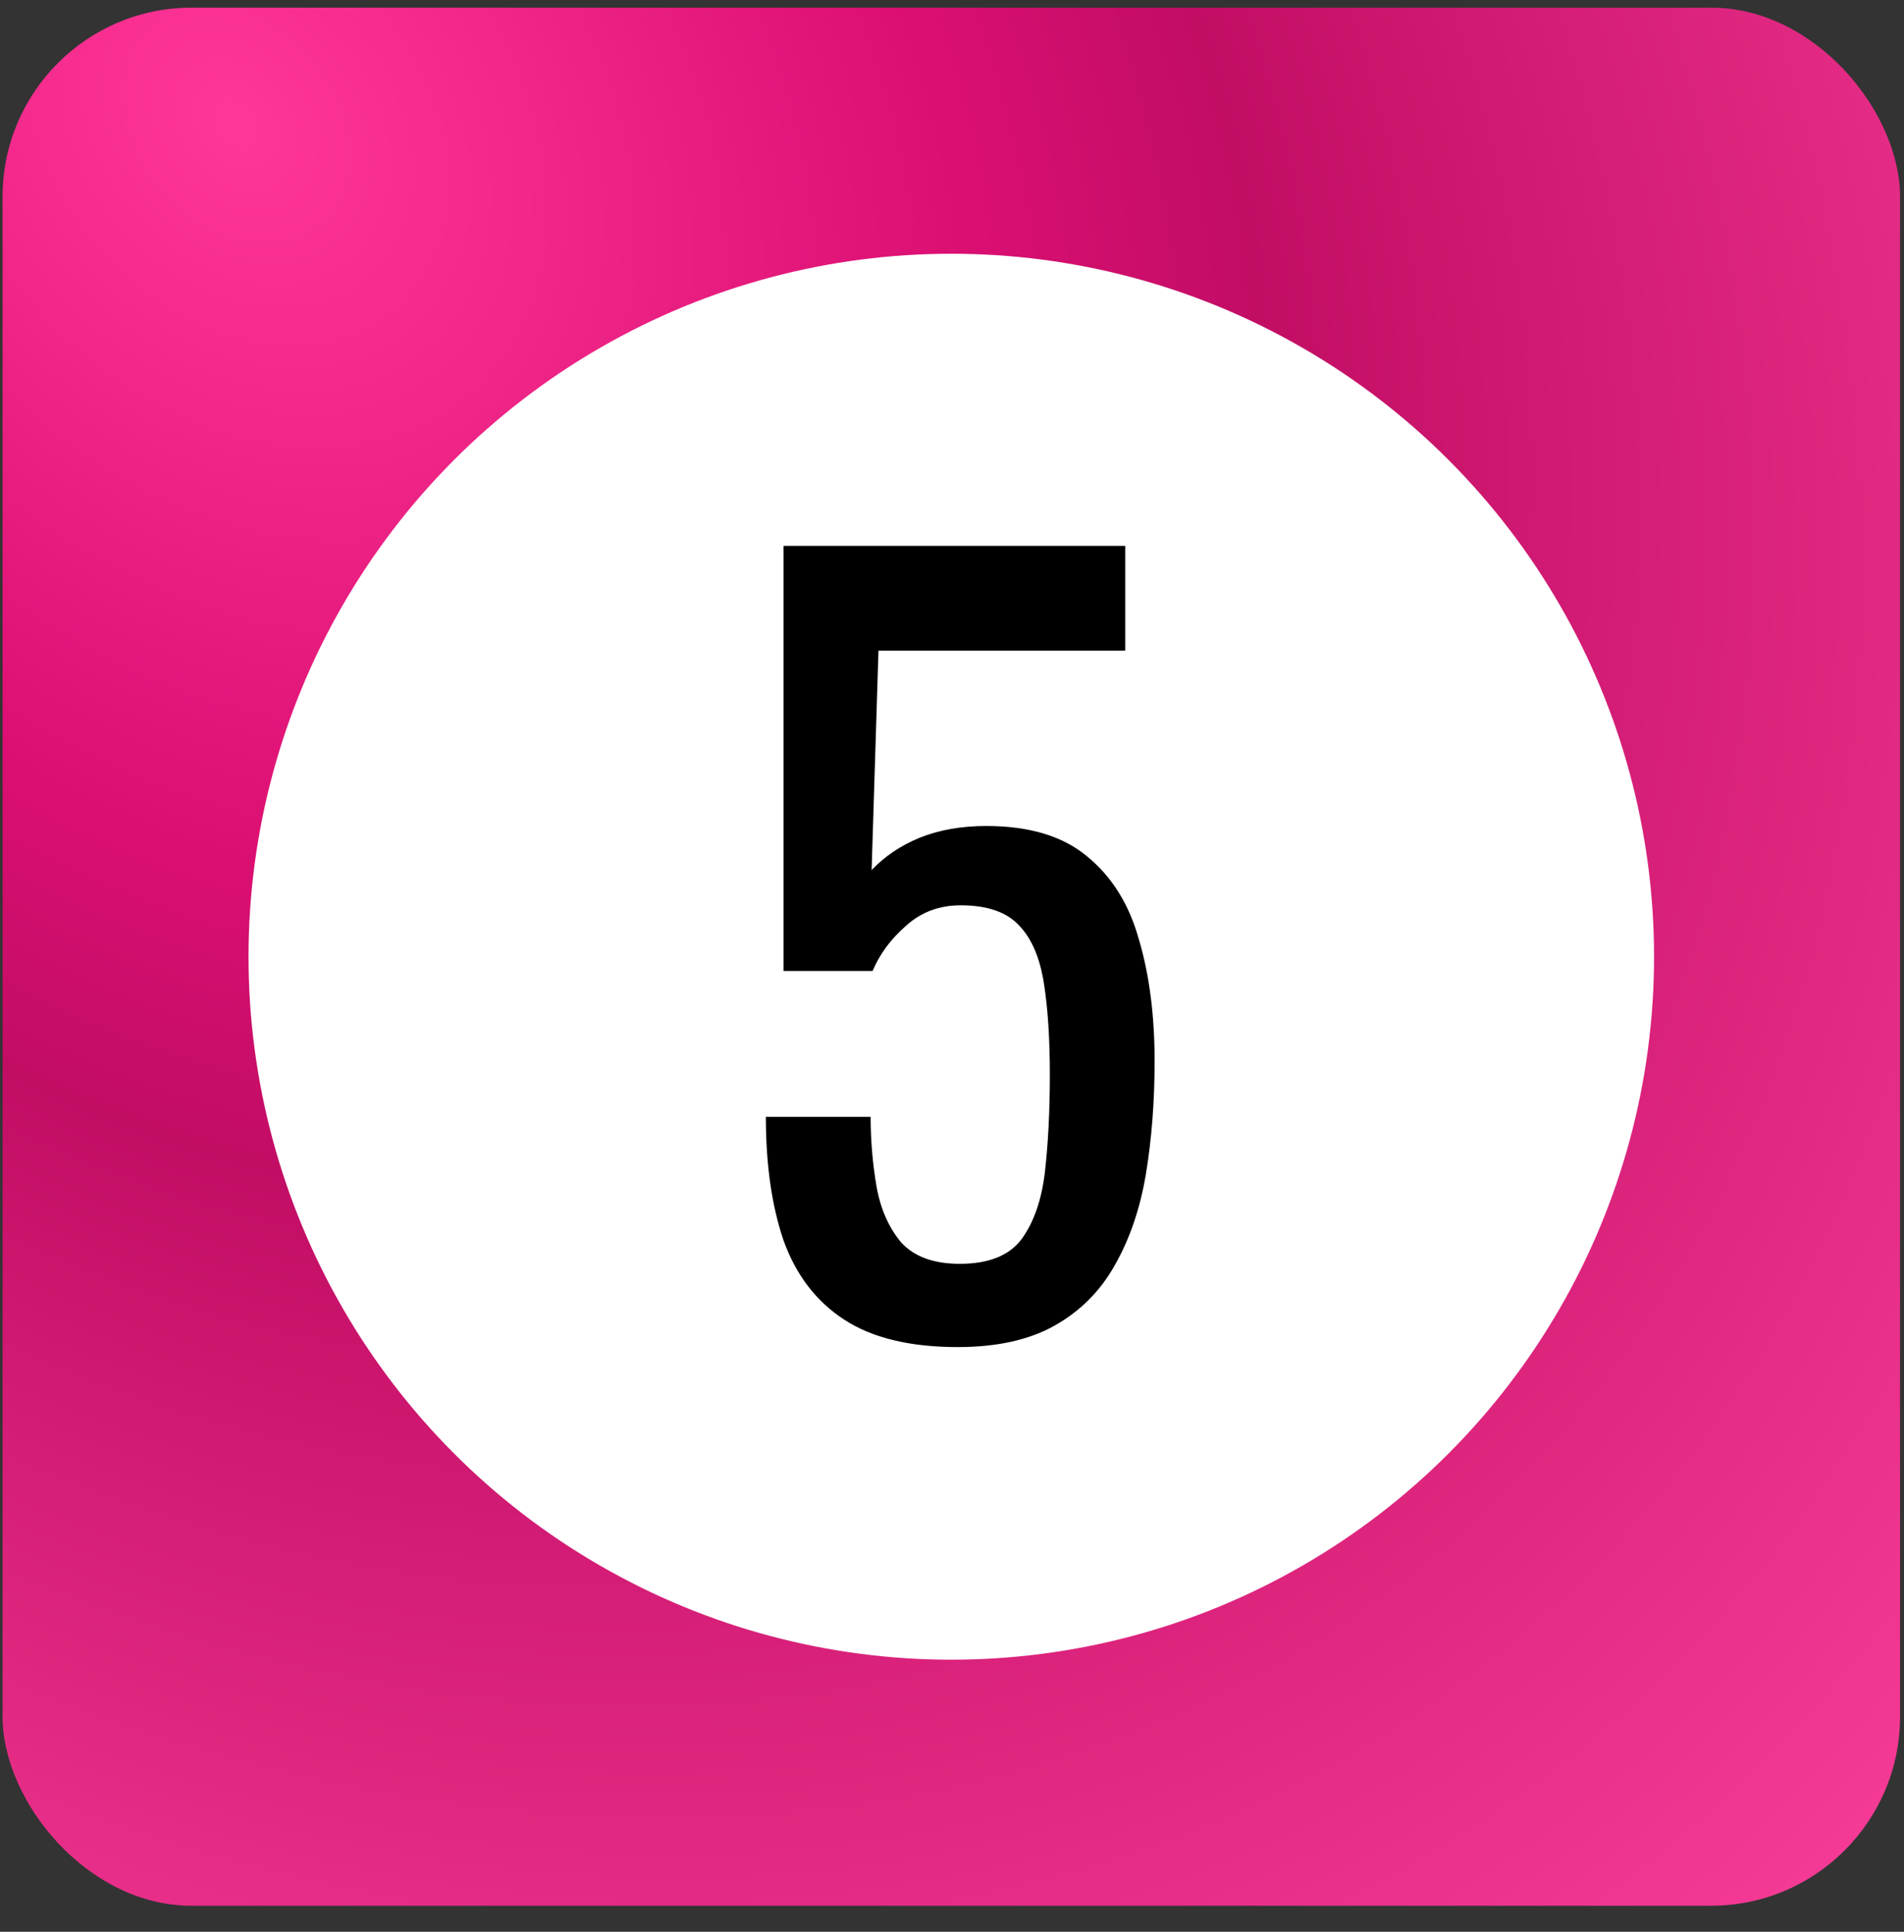 <?xml version="1.0" encoding="UTF-8"?> <svg xmlns="http://www.w3.org/2000/svg" width="70" height="71" viewBox="0 0 70 71" fill="none"><rect x="0" y="0" width="70" height="71" fill="#333333" stroke="none"/><rect x="0.094" y="0.282" width="69.761" height="69.761" rx="6.949" fill="url(#paint0_radial_243_23514)"></rect><circle cx="34.974" cy="35.163" r="25.837" fill="white"></circle><path d="M35.213 49.51C33.461 49.51 32.069 49.174 31.037 48.502C30.005 47.83 29.261 46.858 28.805 45.586C28.373 44.314 28.157 42.802 28.157 41.05H32.009C32.009 41.914 32.081 42.766 32.225 43.606C32.369 44.422 32.669 45.106 33.125 45.658C33.605 46.186 34.325 46.45 35.285 46.45C36.341 46.45 37.097 46.15 37.553 45.55C38.009 44.926 38.297 44.098 38.417 43.066C38.537 42.01 38.597 40.822 38.597 39.502C38.597 38.182 38.525 37.066 38.381 36.154C38.237 35.218 37.937 34.51 37.481 34.03C37.025 33.526 36.305 33.274 35.321 33.274C34.529 33.274 33.857 33.526 33.305 34.03C32.753 34.51 32.345 35.062 32.081 35.686H28.805V20.062H41.369V23.914H32.297L32.045 31.978C32.525 31.474 33.113 31.078 33.809 30.79C34.529 30.502 35.345 30.358 36.257 30.358C37.841 30.358 39.077 30.73 39.965 31.474C40.877 32.218 41.513 33.238 41.873 34.534C42.257 35.83 42.449 37.318 42.449 38.998C42.449 40.486 42.341 41.878 42.125 43.174C41.909 44.446 41.525 45.562 40.973 46.522C40.445 47.458 39.713 48.19 38.777 48.718C37.841 49.246 36.653 49.51 35.213 49.51Z" fill="black"></path><defs><radialGradient id="paint0_radial_243_23514" cx="0" cy="0" r="1" gradientUnits="userSpaceOnUse" gradientTransform="translate(8.819 5.398) rotate(47.352) scale(87.89 68.382)"><stop stop-color="#FF3798"></stop><stop offset="0.338" stop-color="#DC0F73"></stop><stop offset="0.484" stop-color="#C20D65"></stop><stop offset="1" stop-color="#F83D98"></stop></radialGradient></defs></svg> 